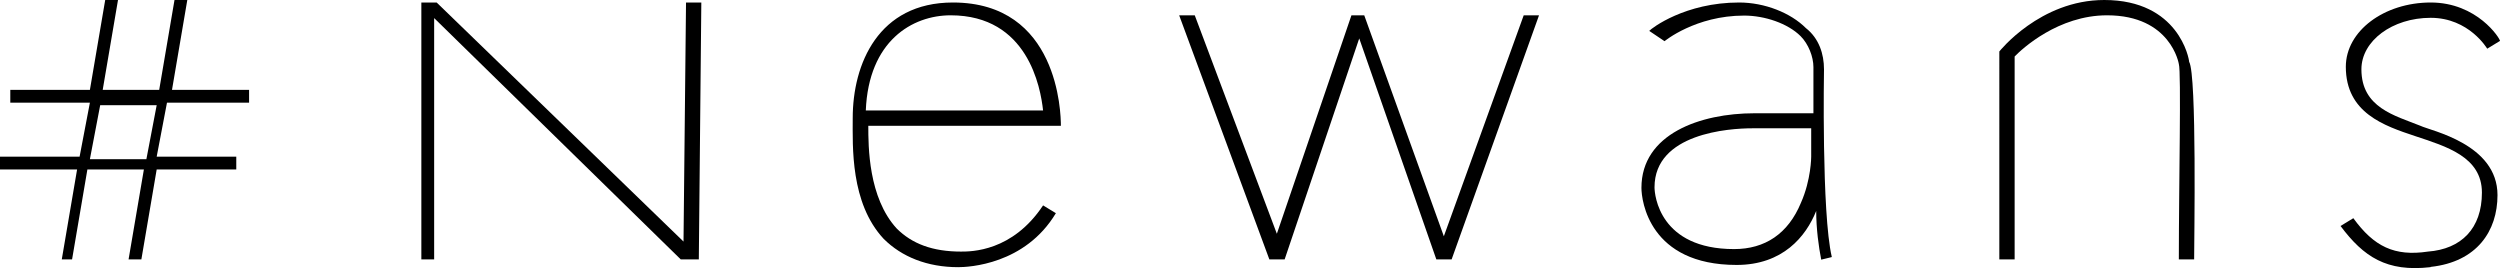<?xml version="1.0" encoding="UTF-8"?>
<svg id="_レイヤー_2" data-name="レイヤー 2" xmlns="http://www.w3.org/2000/svg" viewBox="0 0 89.83 9.64">
  <g id="design">
    <g>
      <polygon points="24.65 .09 24.56 8.68 15.69 .09 15.14 .09 15.14 9.32 15.6 9.32 15.6 .65 24.46 9.32 25.11 9.32 25.2 .09 24.65 .09"/>
      <polygon points="51.88 8.49 49.02 .55 48.56 .55 45.88 8.4 42.93 .55 42.37 .55 45.61 9.32 46.16 9.32 48.84 1.38 51.61 9.32 52.16 9.32 55.3 .55 54.75 .55 51.88 8.49"/>
      <path d="M8.95,3.69v-.46h-2.77l.55-3.23h-.46l-.55,3.23h-2.03l.55-3.23h-.46l-.55,3.23H.37v.46h2.86l-.37,1.94H0v.46h2.77l-.55,3.23h.37l.55-3.23h2.03l-.55,3.23h.46l.55-3.23h2.86v-.46h-2.86l.37-1.94h2.95ZM5.26,5.72h-2.03l.37-1.94h2.03l-.37,1.94Z"/>
      <path d="M34.43,9.6c-1.11,0-2.03-.37-2.68-1.02-1.2-1.29-1.11-3.32-1.11-4.34,0-1.94.92-4.15,3.6-4.15,3.79,0,3.88,3.97,3.88,4.43h-6.92c0,.74,0,2.58,1.02,3.69.55.55,1.29.83,2.31.83.37,0,1.85,0,2.95-1.66l.46.28c-1.11,1.85-3.14,1.94-3.51,1.94ZM31.11,3.97h6.37c-.09-.83-.55-3.42-3.32-3.42-1.38,0-2.95.92-3.05,3.42Z"/>
      <path d="M65.82,9.23c-.37-1.57-.28-6.74-.28-6.74,0-.55-.18-1.11-.65-1.48-.55-.55-1.48-.92-2.4-.92-1.94,0-3.14.92-3.23,1.02l.55.37s1.11-.92,2.86-.92c.74,0,1.57.28,2.03.74.28.28.46.74.46,1.11v1.66h-2.12c-1.94,0-4.06.74-4.06,2.68,0,.46.28,2.77,3.42,2.77,1.66,0,2.49-1.02,2.86-1.94,0,.65.09,1.29.18,1.75l.37-.09ZM65.08,5.63s0,.83-.37,1.66c-.46,1.11-1.29,1.66-2.4,1.66-2.68,0-2.86-1.94-2.86-2.22,0-1.94,2.68-2.12,3.51-2.12h2.12c0,.37,0,.74,0,1.02h0Z"/>
      <path d="M78.84,9.32h-.55c0-2.68.09-6.74,0-7.02,0,0-.28-1.75-2.58-1.75-1.75,0-3.05,1.2-3.32,1.48v7.29h-.55V1.85S73.3,0,75.61,0C78.29,0,78.66,2.12,78.66,2.22c.28.46.18,6.46.18,7.11Z"/>
      <path d="M87.33,9.6c-1.57.18-2.4-.37-3.23-1.48l.46-.28c.74,1.02,1.48,1.38,2.68,1.2,1.2-.09,1.94-.83,1.94-2.12s-1.29-1.66-2.4-2.03c-1.11-.37-2.49-.83-2.49-2.49,0-1.29,1.38-2.31,3.05-2.31s2.49,1.29,2.49,1.38l-.46.28s-.65-1.11-2.03-1.11-2.49.83-2.49,1.85c0,1.38,1.2,1.66,2.12,2.03.37.18,2.77.65,2.77,2.49,0,1.29-.74,2.4-2.4,2.58Z"/>
    </g>
  </g>
</svg>